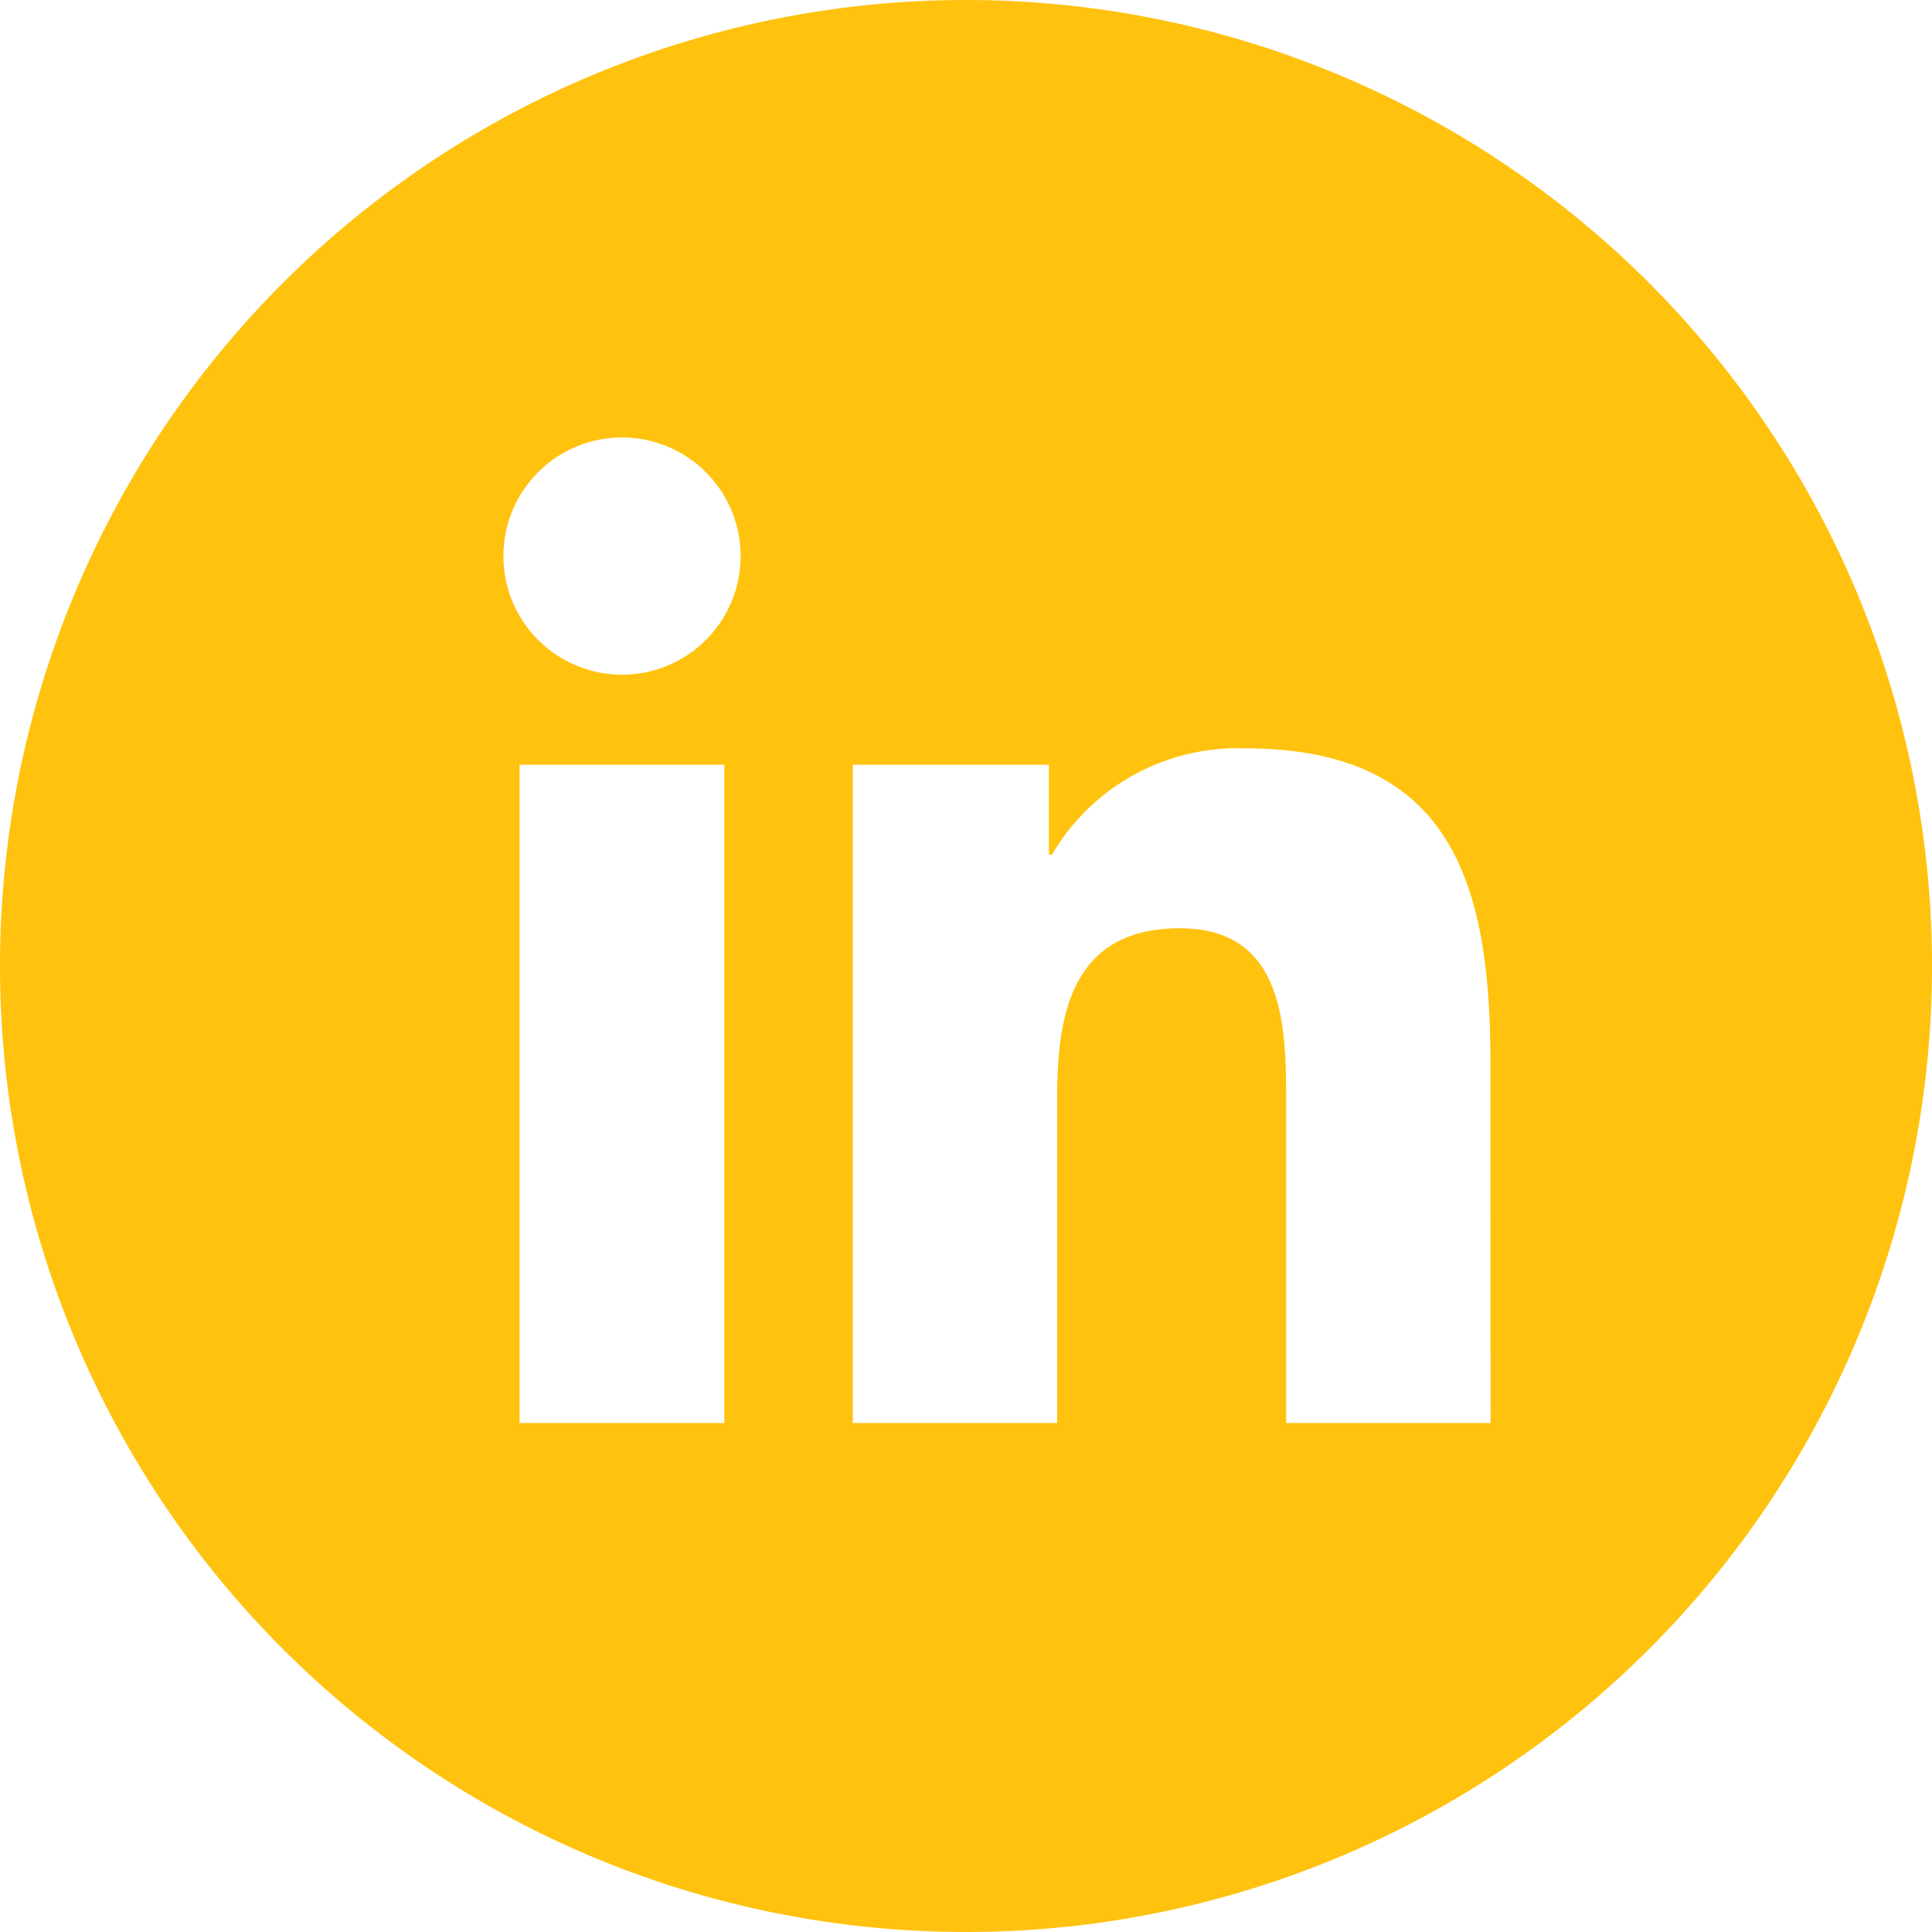 <svg xmlns="http://www.w3.org/2000/svg" width="23" height="23" viewBox="0 0 23 23"><g transform="translate(0 0)"><path d="M25.377,13.877a11.5,11.5,0,1,0,11.5,11.5A11.5,11.5,0,0,0,25.377,13.877ZM22.5,30.818H20.062V22.981H22.5Zm-1.218-8.909A1.412,1.412,0,1,1,22.694,20.5,1.412,1.412,0,0,1,21.282,21.909Zm10.34,8.909H29.189V27.007c0-.909-.018-2.079-1.266-2.079-1.268,0-1.461.99-1.461,2.013v3.877H24.029V22.981h2.335v1.071H26.4A2.56,2.56,0,0,1,28.7,22.786c2.464,0,2.92,1.623,2.92,3.734Z" transform="translate(-13.877 -13.877)" fill="#ffc20e"/></g></svg>